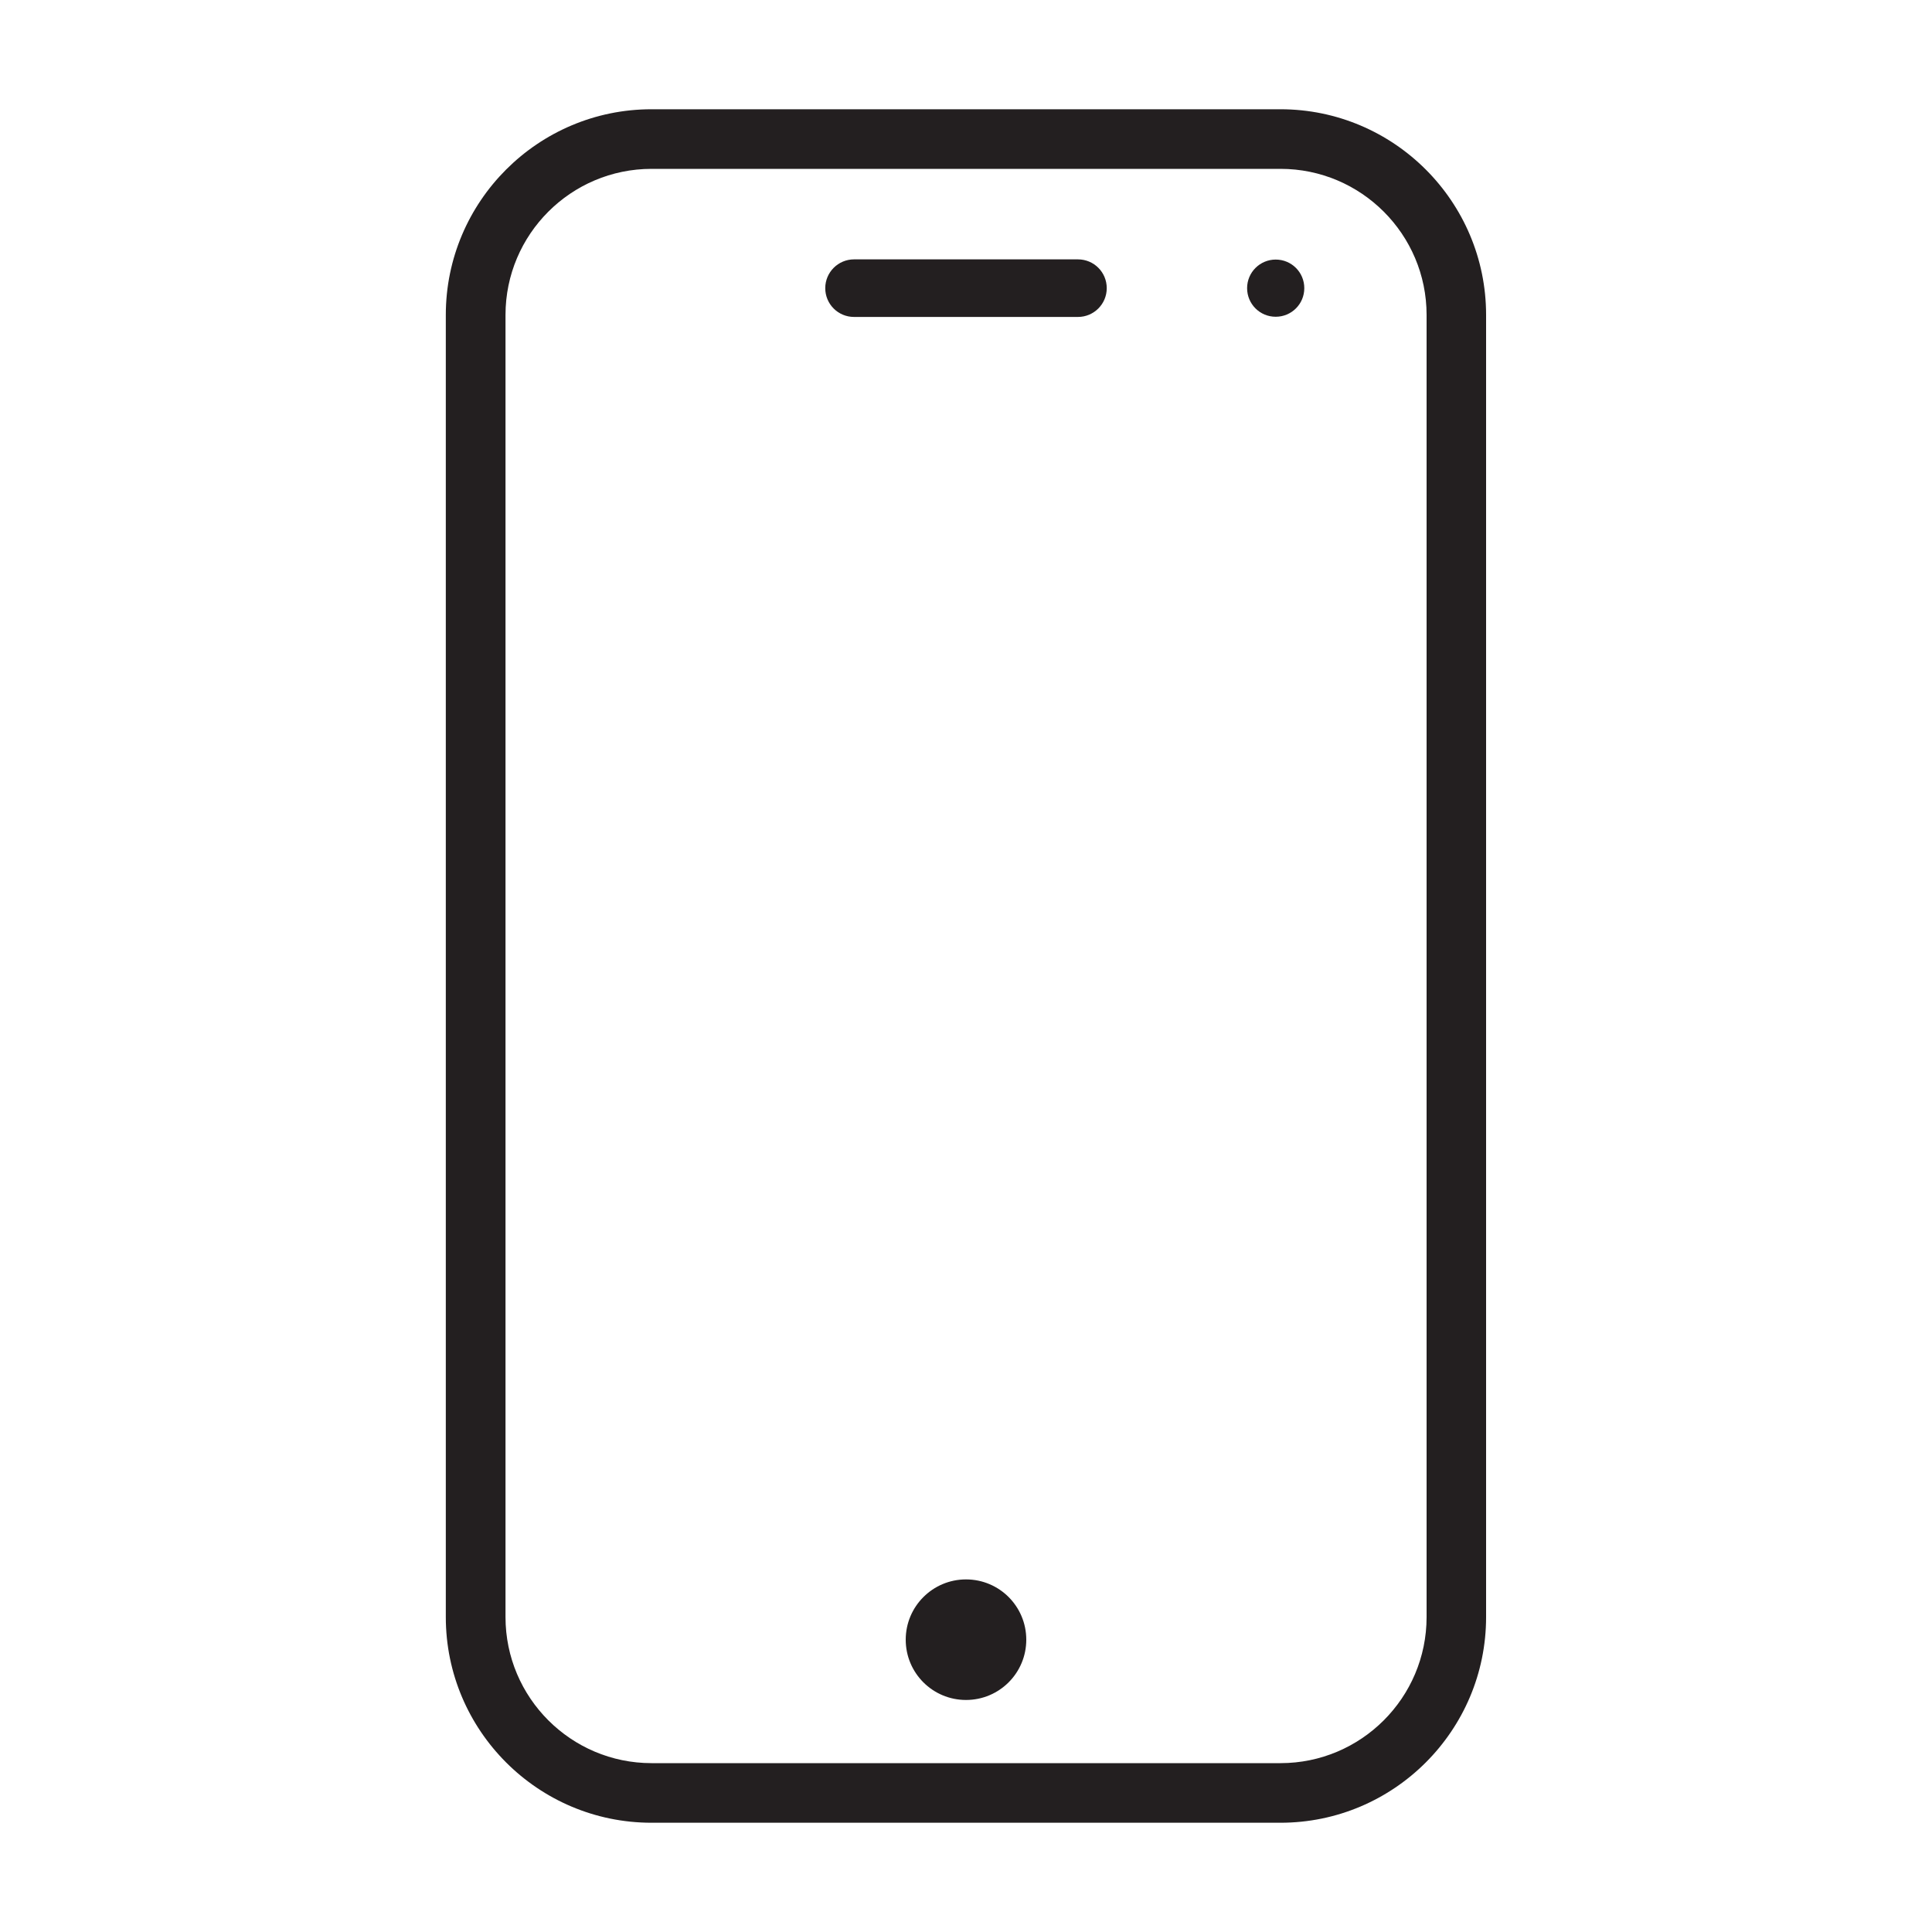<?xml version="1.0" encoding="UTF-8"?><svg id="a" xmlns="http://www.w3.org/2000/svg" width="200" height="200" viewBox="0 0 200 200"><path d="M132.55,11.31h-65.11c-11.74,0-21.29,9.55-21.29,21.29v134.8c0,11.74,9.55,21.29,21.29,21.29h65.11c11.74,0,21.29-9.55,21.29-21.29V32.6c0-11.74-9.55-21.29-21.29-21.29ZM147.68,167.4c0,8.34-6.78,15.12-15.12,15.12h-65.11c-8.34,0-15.12-6.78-15.12-15.12V32.6c0-8.34,6.78-15.12,15.12-15.12h65.11c8.34,0,15.12,6.78,15.12,15.12v134.8Z" fill="#231f20" stroke="#231f20" stroke-miterlimit="0" stroke-width="0"/><path d="M132.06,26.87c-1.63,0-2.96,1.32-2.96,2.96s1.32,2.96,2.96,2.96,2.96-1.32,2.96-2.96-1.32-2.96-2.96-2.96Z" fill="#231f20" stroke="#231f20" stroke-miterlimit="0" stroke-width="0"/><path d="M100,163.5c-3.44,0-6.24,2.79-6.24,6.24s2.79,6.24,6.24,6.24,6.24-2.79,6.24-6.24-2.79-6.24-6.24-6.24Z" fill="#231f20" stroke="#231f20" stroke-miterlimit="0" stroke-width="0"/><path d="M111.59,26.85h-23.18c-1.64,0-2.98,1.33-2.98,2.98s1.33,2.98,2.98,2.98h23.18c1.64,0,2.98-1.33,2.98-2.98s-1.33-2.98-2.98-2.98Z" fill="#231f20" stroke="#231f20" stroke-miterlimit="0" stroke-width="0"/></svg>
